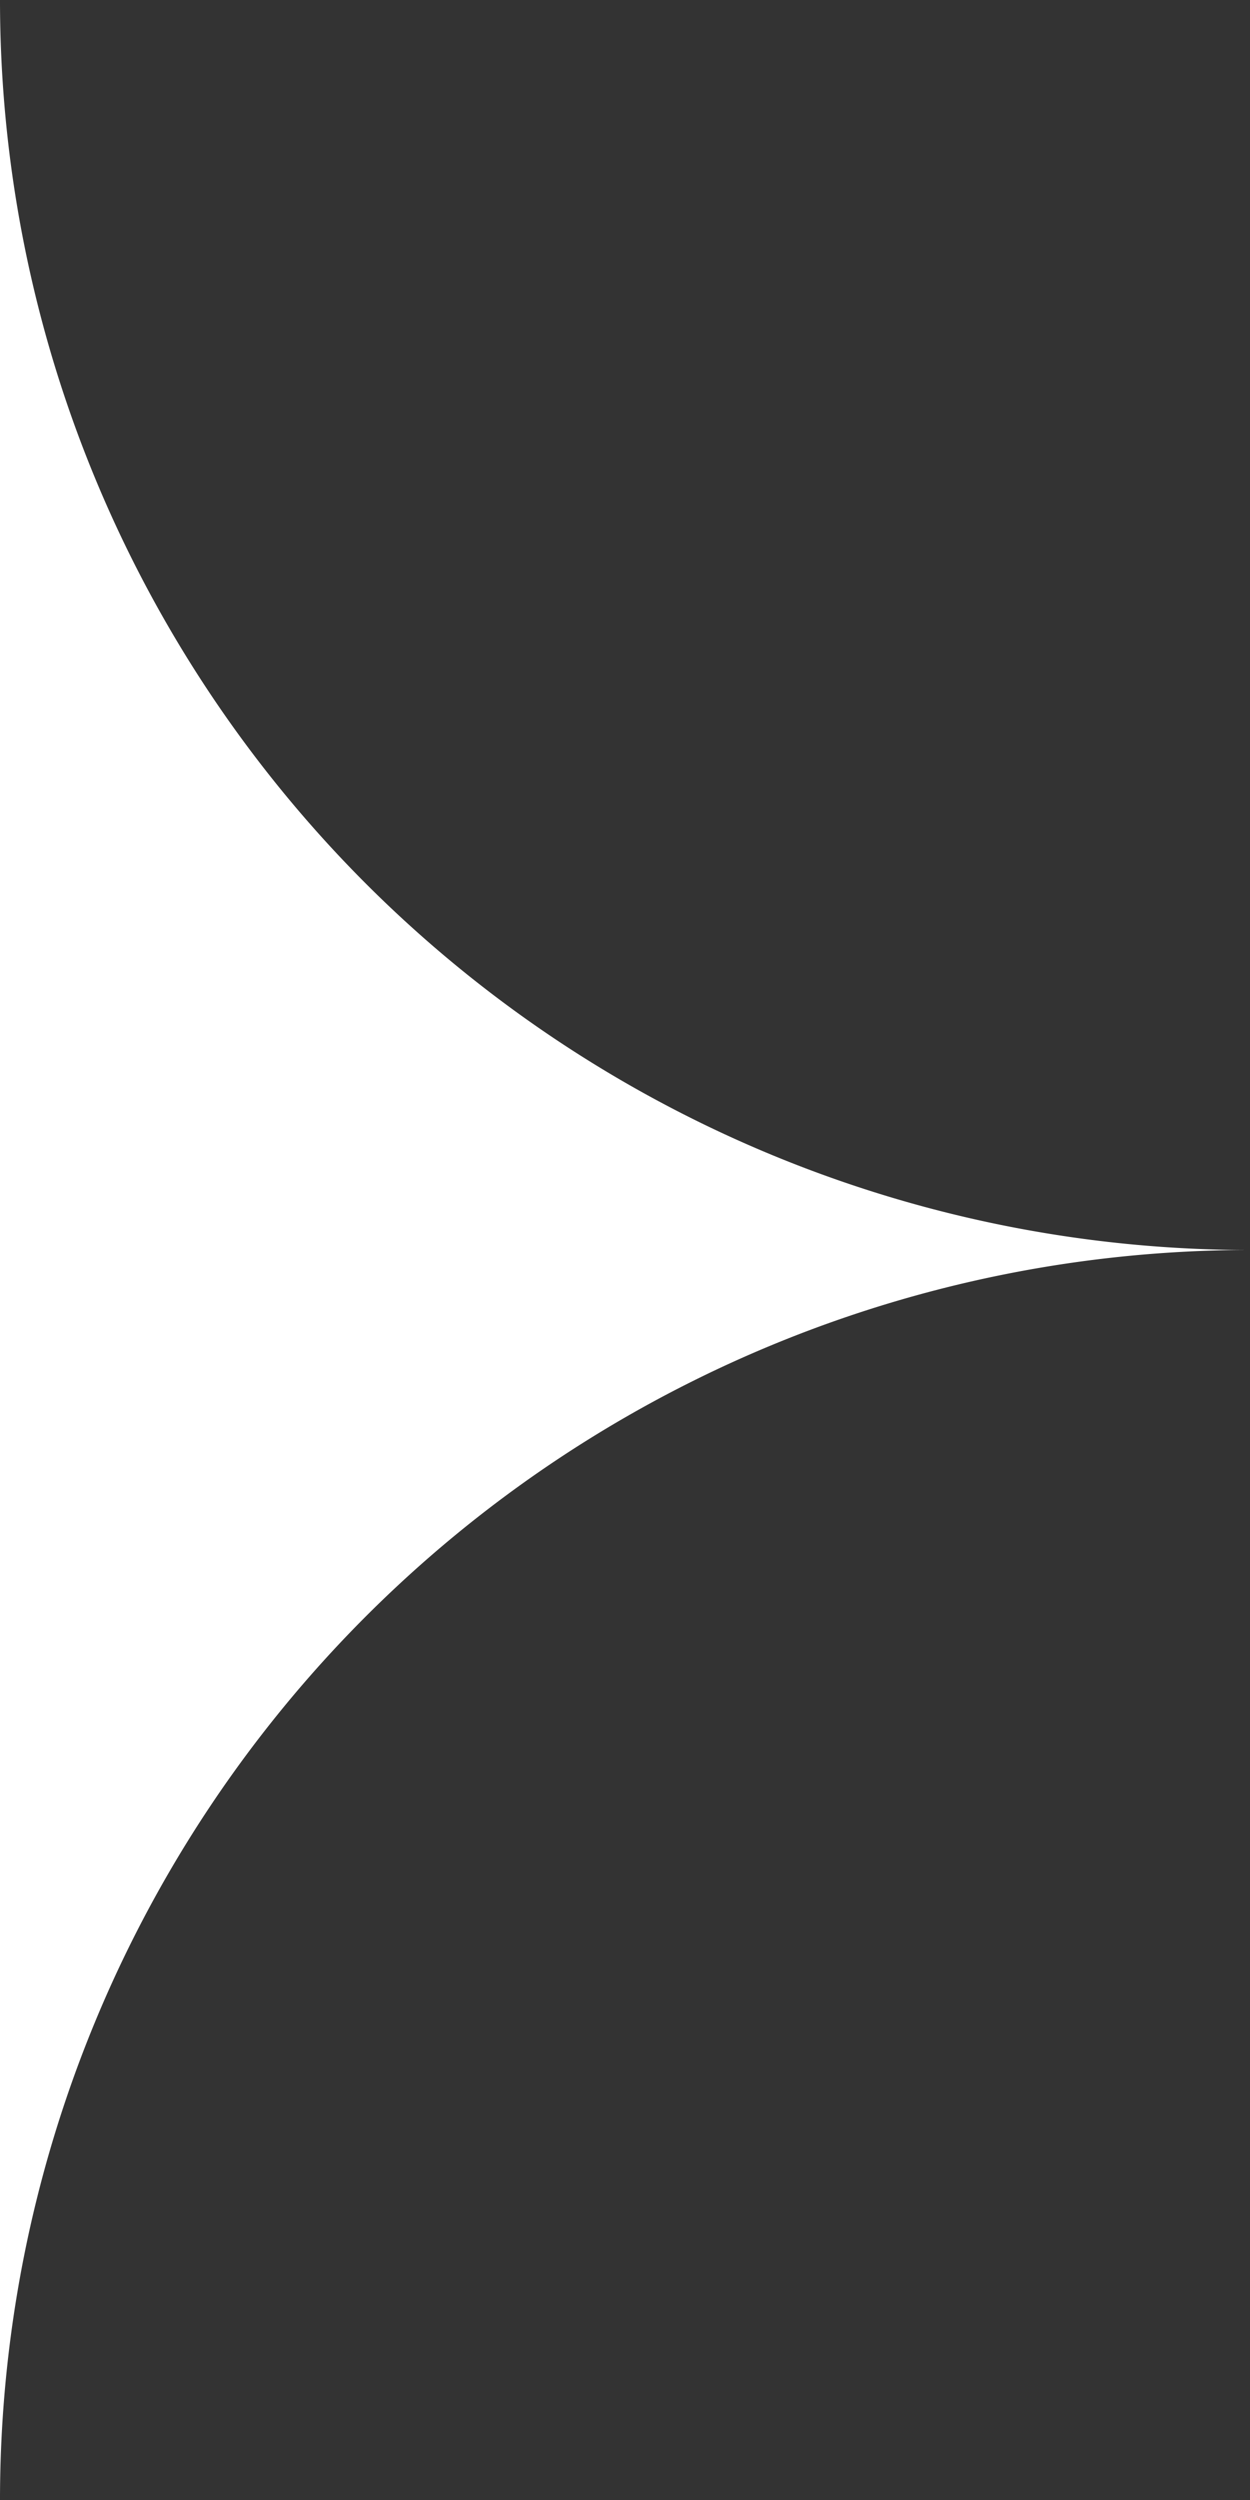 <svg xmlns="http://www.w3.org/2000/svg" width="40" height="80" viewBox="0 0 40 80"><rect x="0" y="0" width="40" height="80" fill="#333333" stroke="none"/><path d="M0,40V0A40,40,0,0,0,40,40,40,40,0,0,0,0,80Z" fill="#fff"/></svg>